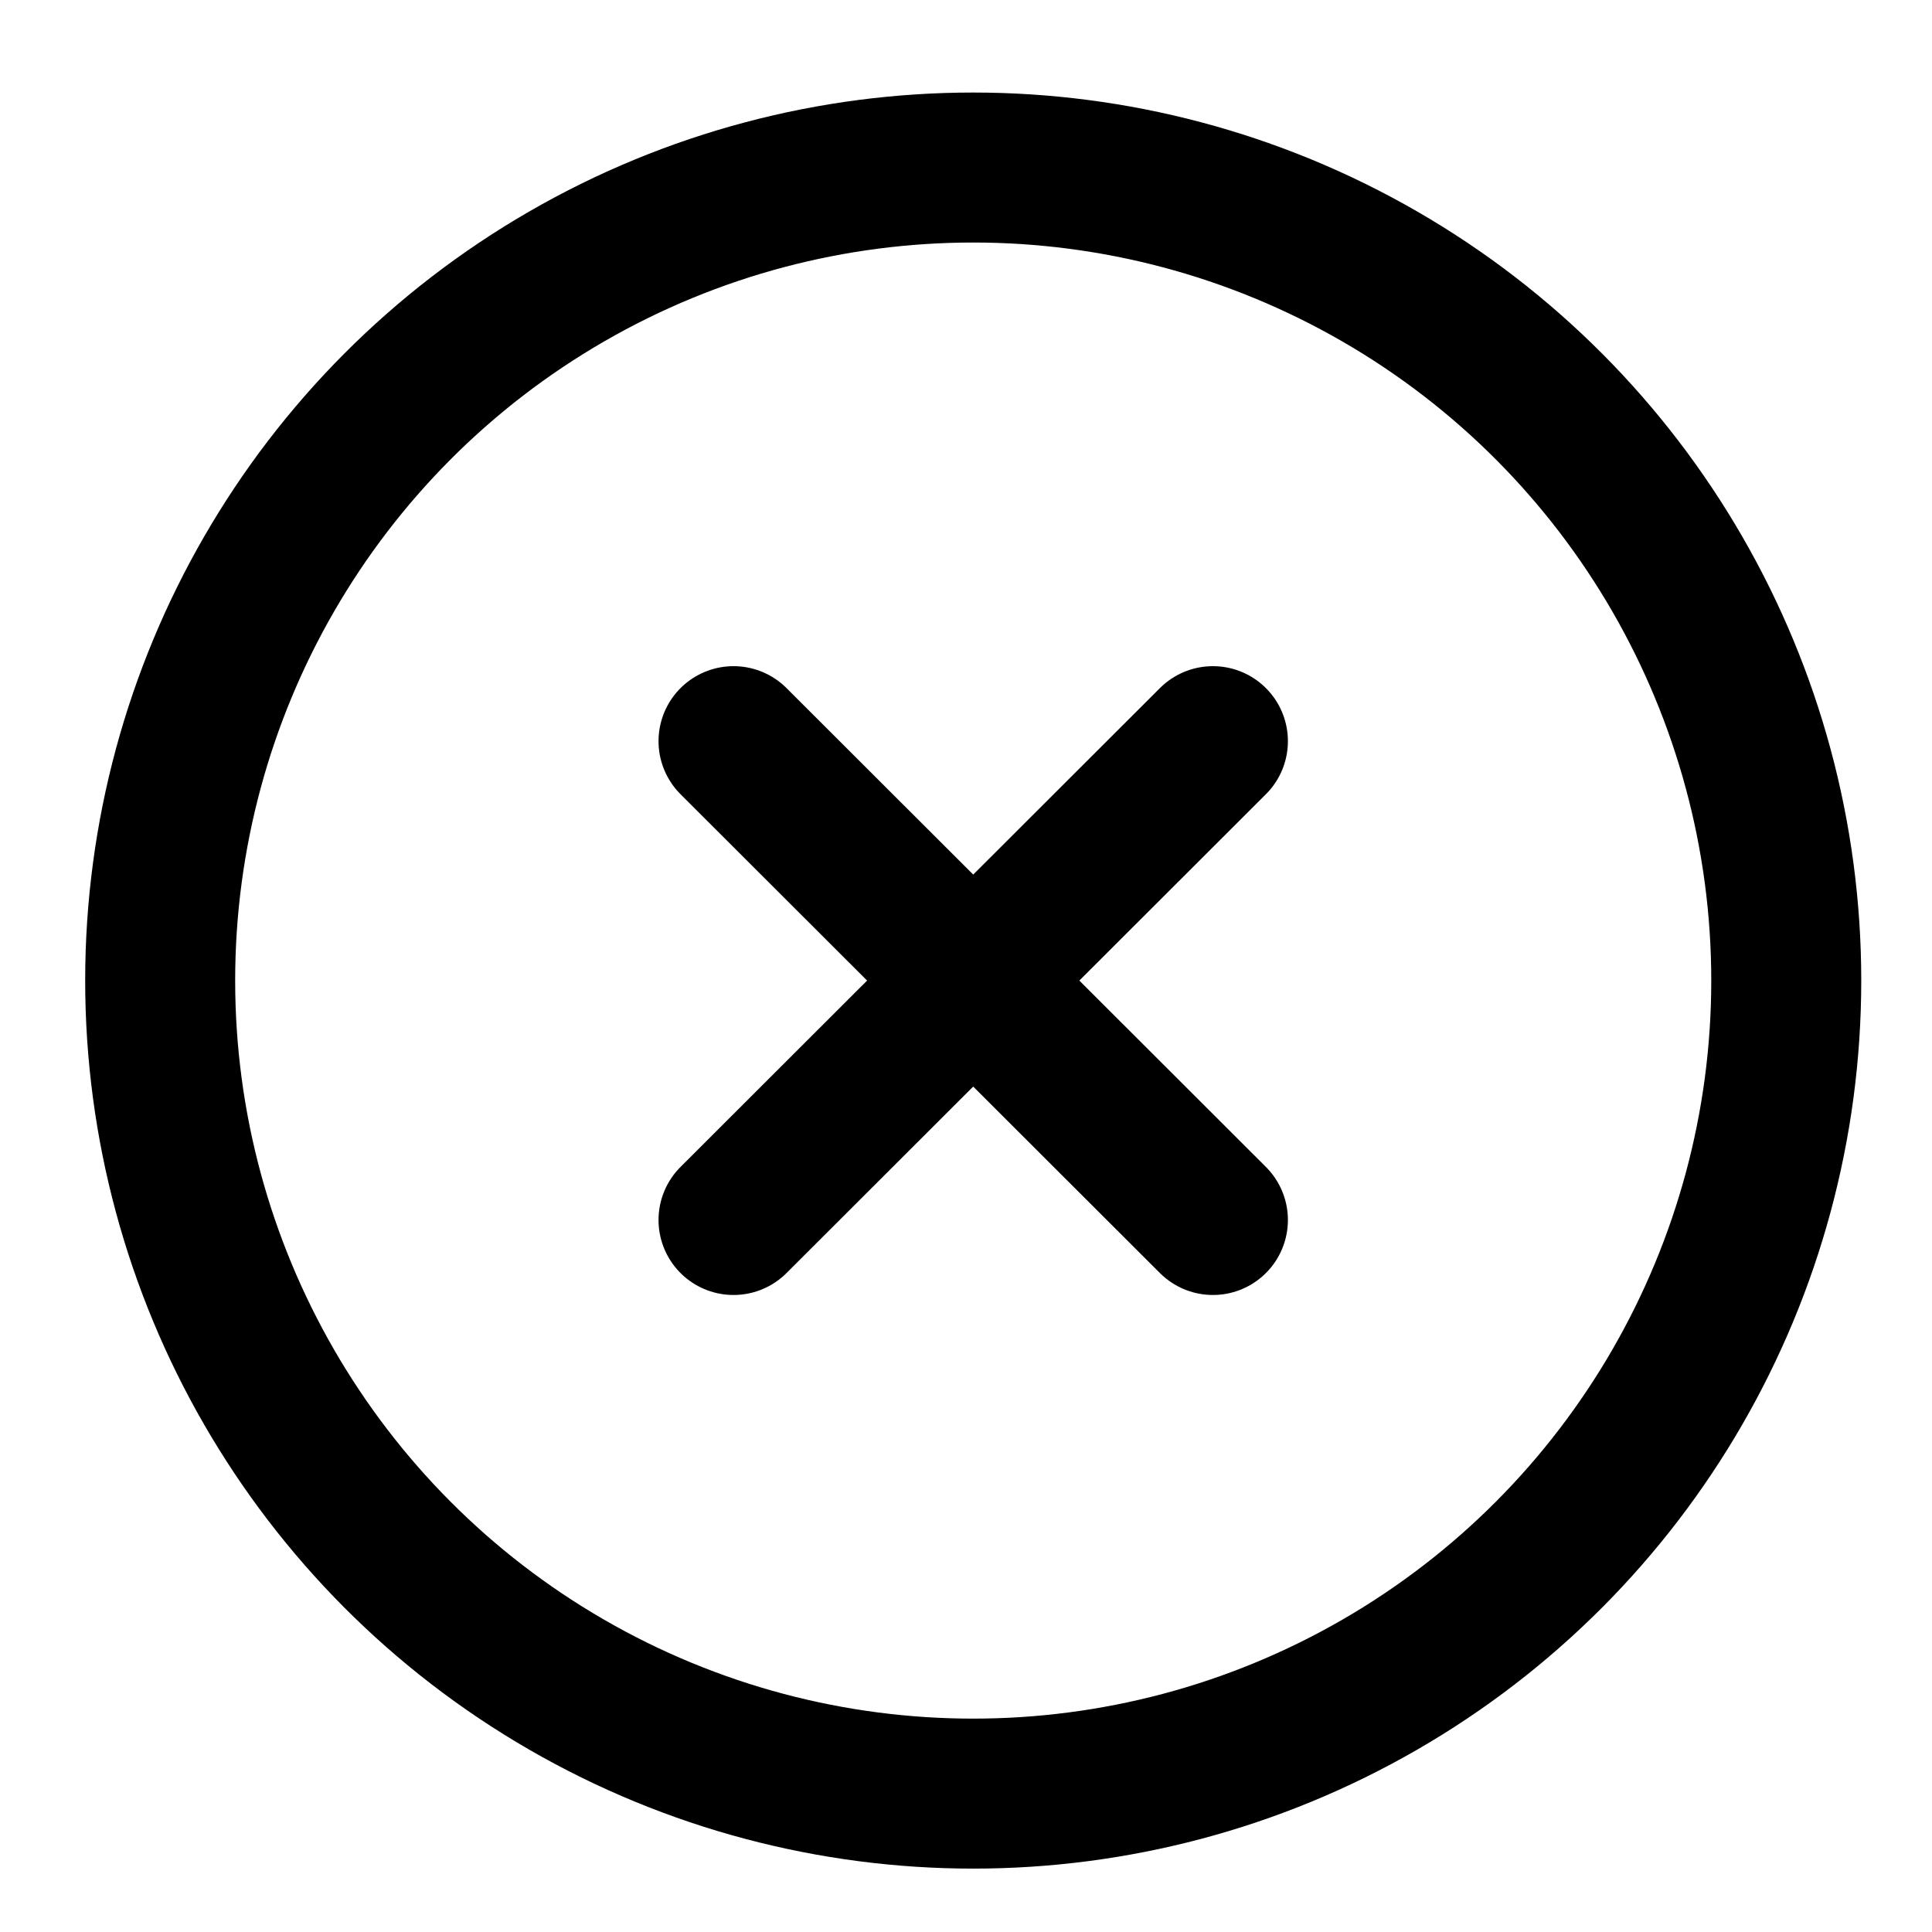<?xml version="1.0" encoding="UTF-8"?>
<svg id="svg858" xmlns="http://www.w3.org/2000/svg" version="1.1" xmlns:svg="http://www.w3.org/2000/svg" viewBox="0 0 682.7 682.7">
  <!-- Generator: Adobe Illustrator 29.3.1, SVG Export Plug-In . SVG Version: 2.1.0 Build 151)  -->
  <defs>
    <style>
      .st0 {
        fill: none;
        stroke: #000;
        stroke-linecap: round;
        stroke-linejoin: round;
        stroke-width: 53px;
      }
    </style>
  </defs>
  <g id="g864">
    <g id="g866">
      <g>
        <line class="st0" x1="428.6" y1="261.9" x2="259.2" y2="431.1"/>
        <line class="st0" x1="428.6" y1="431.1" x2="259.2" y2="261.9"/>
      </g>
      <circle class="st0" cx="343.9" cy="346.5" r="287.3"/>
    </g>
  </g>
</svg>